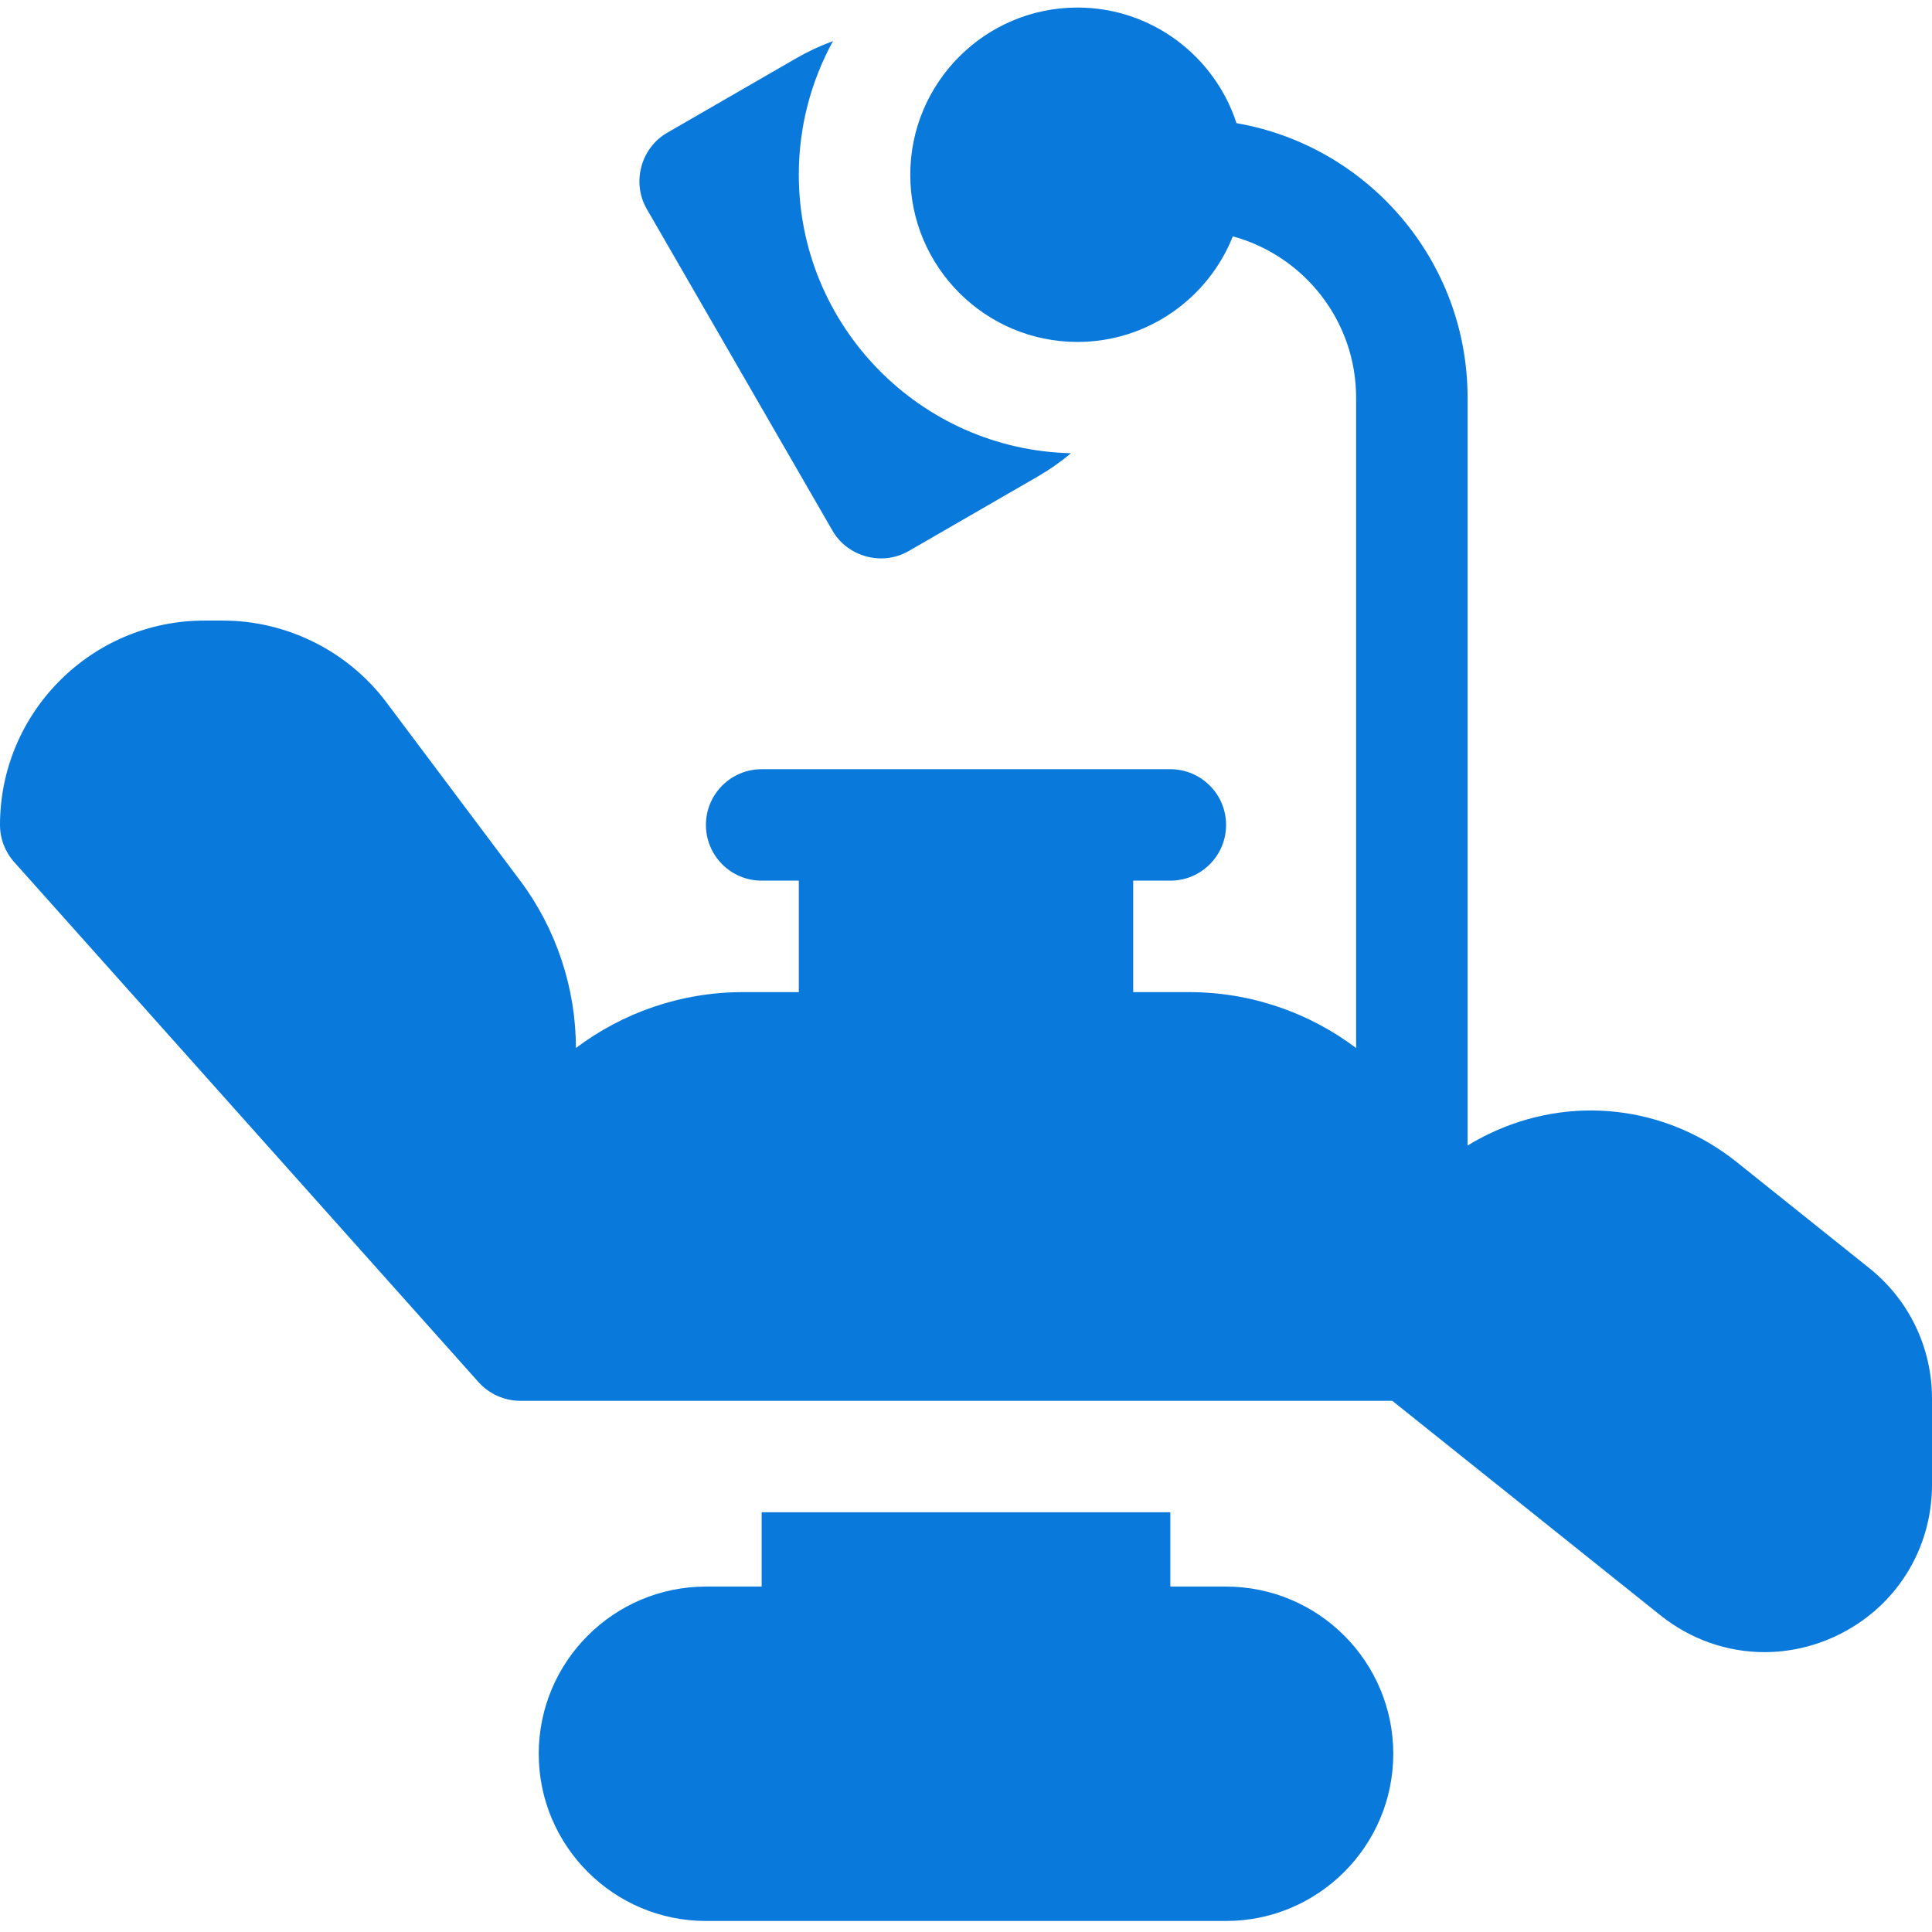 <svg width="512" height="512" viewBox="0 0 512 512" fill="none" xmlns="http://www.w3.org/2000/svg">
<path d="M220.62 140.637C224.639 147.605 233.815 150.074 240.792 146.043L274.901 126.348C278.081 124.516 281.061 122.422 283.834 120.109C243.901 119.199 211.69 86.457 211.69 46.309C211.69 33.48 214.983 21.406 220.76 10.887C217.377 12.129 214.077 13.664 210.901 15.5L176.795 35.191C169.834 39.211 167.362 48.395 171.389 55.363L220.62 140.637Z" fill="#0A79DC"/>
<path d="M324.922 420.461H310.152V400.77H201.848V420.461H187.078C162.645 420.461 142.77 440.34 142.77 464.77C142.77 489.199 162.645 509.078 187.078 509.078H324.922C349.355 509.078 369.23 489.199 369.23 464.77C369.23 440.34 349.355 420.461 324.922 420.461Z" fill="#0A79DC"/>
<path d="M495.371 336.059L460.266 307.977C441.457 292.93 416.289 290.062 394.578 300.496C392.625 301.437 390.738 302.469 388.922 303.578V105.383C388.922 68.961 362.414 38.637 327.68 32.637C321.902 14.875 305.199 2 285.539 2C261.105 2 241.23 21.875 241.23 46.309C241.23 70.738 261.105 90.617 285.539 90.617C304.203 90.617 320.199 79.008 326.715 62.637C345.516 67.762 359.383 84.981 359.383 105.383V277.734C347.035 268.441 331.688 262.922 315.078 262.922H300.309V233.383H310.152C318.309 233.383 324.922 226.773 324.922 218.617C324.922 210.457 318.309 203.848 310.152 203.848H201.848C193.691 203.848 187.078 210.457 187.078 218.617C187.078 226.773 193.691 233.383 201.848 233.383H211.691V262.922H196.922C180.312 262.922 164.965 268.441 152.617 277.734V277.691C152.617 261.816 147.371 246.082 137.848 233.383L102.398 186.125C92.227 172.559 76.031 164.461 59.078 164.461H54.152C24.293 164.461 0 188.754 0 218.617C0 222.246 1.336 225.746 3.754 228.453L126.828 366.297C129.613 369.41 133.699 371.23 137.871 371.23H368.973L440.016 428.062C448.082 434.516 457.785 437.832 467.613 437.832C474.133 437.828 480.707 436.371 486.887 433.398C502.379 425.953 512 410.652 512 393.465V370.66C512 357.125 505.938 344.512 495.371 336.059Z" fill="#0A79DC"/>
</svg>
